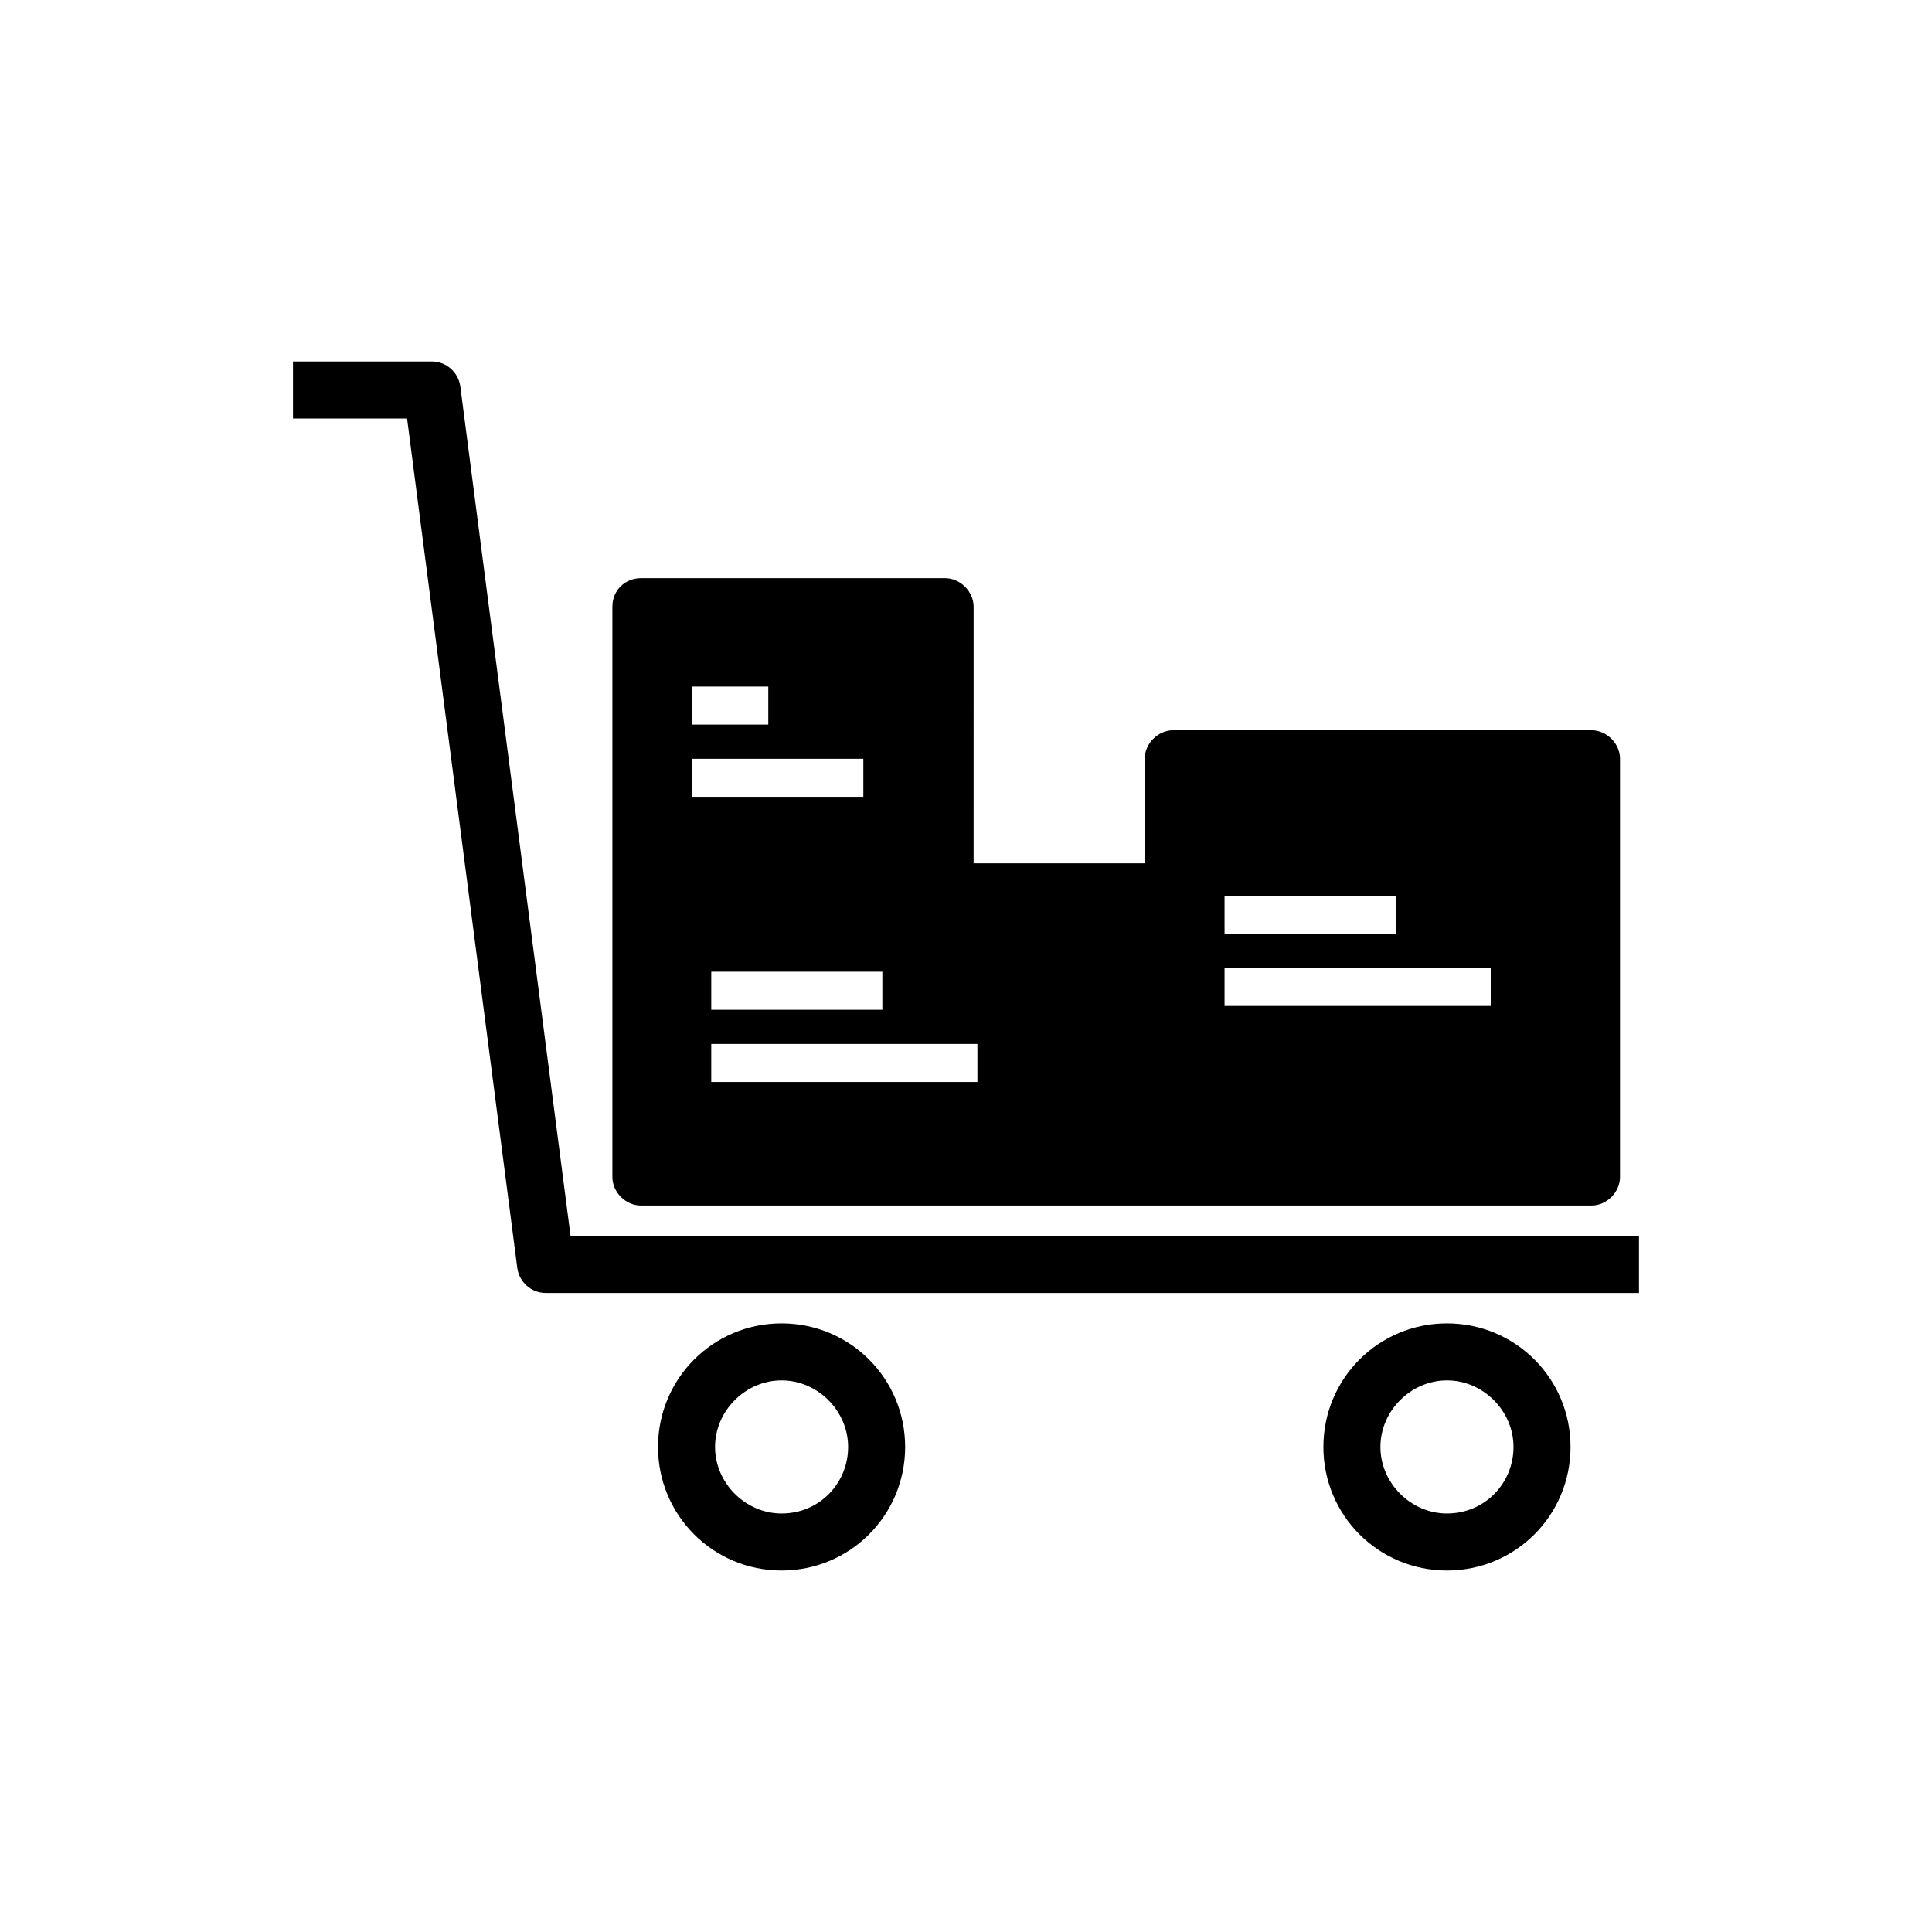 <?xml version="1.0" encoding="UTF-8"?>
<!-- Uploaded to: SVG Repo, www.svgrepo.com, Generator: SVG Repo Mixer Tools -->
<svg fill="#000000" width="800px" height="800px" version="1.1" viewBox="144 144 512 512" xmlns="http://www.w3.org/2000/svg">
 <g>
  <path d="m306.29 304.78v151.14c0 4.031 3.527 7.559 7.559 7.559h251.91c4.031 0 7.559-3.527 7.559-7.559v-110.84c0-4.031-3.527-7.559-7.559-7.559h-110.84c-4.031 0-7.559 3.527-7.559 7.559v27.711h-45.344l0.004-68.012c0-4.031-3.527-7.559-7.559-7.559h-80.609c-4.031 0.004-7.559 3.027-7.559 7.559zm162.23 76.582h45.344v10.078h-45.344zm0 19.145h70.535v10.078h-70.535zm-65.496 20.152v10.078h-70.535v-10.078zm-25.188-9.07h-45.344v-10.078h45.344zm-50.383-85.648h20.152v10.078h-20.152zm0 19.145h45.344v10.078h-45.344z"/>
  <path d="m265.98 246.34c-0.504-3.527-3.527-6.551-7.559-6.551h-36.777v15.113h30.23l29.223 225.2c0.504 3.527 3.527 6.551 7.559 6.551h289.69v-15.113h-283.14z"/>
  <path d="m351.13 494.71c-18.137 0-32.746 14.609-32.746 32.746 0 18.137 14.609 32.746 32.746 32.746 18.137 0 32.746-14.609 32.746-32.746 0-18.137-14.609-32.746-32.746-32.746zm0 50.379c-9.574 0-17.633-8.062-17.633-17.633 0-9.574 8.062-17.633 17.633-17.633 9.574 0 17.633 8.062 17.633 17.633 0 9.574-7.555 17.633-17.633 17.633z"/>
  <path d="m527.46 494.71c-18.137 0-32.746 14.609-32.746 32.746 0 18.137 14.609 32.746 32.746 32.746 18.137 0 32.746-14.609 32.746-32.746 0.004-18.137-14.609-32.746-32.746-32.746zm0 50.379c-9.574 0-17.633-8.062-17.633-17.633 0-9.574 8.062-17.633 17.633-17.633 9.574 0 17.633 8.062 17.633 17.633 0 9.574-7.555 17.633-17.633 17.633z"/>
 </g>
</svg>